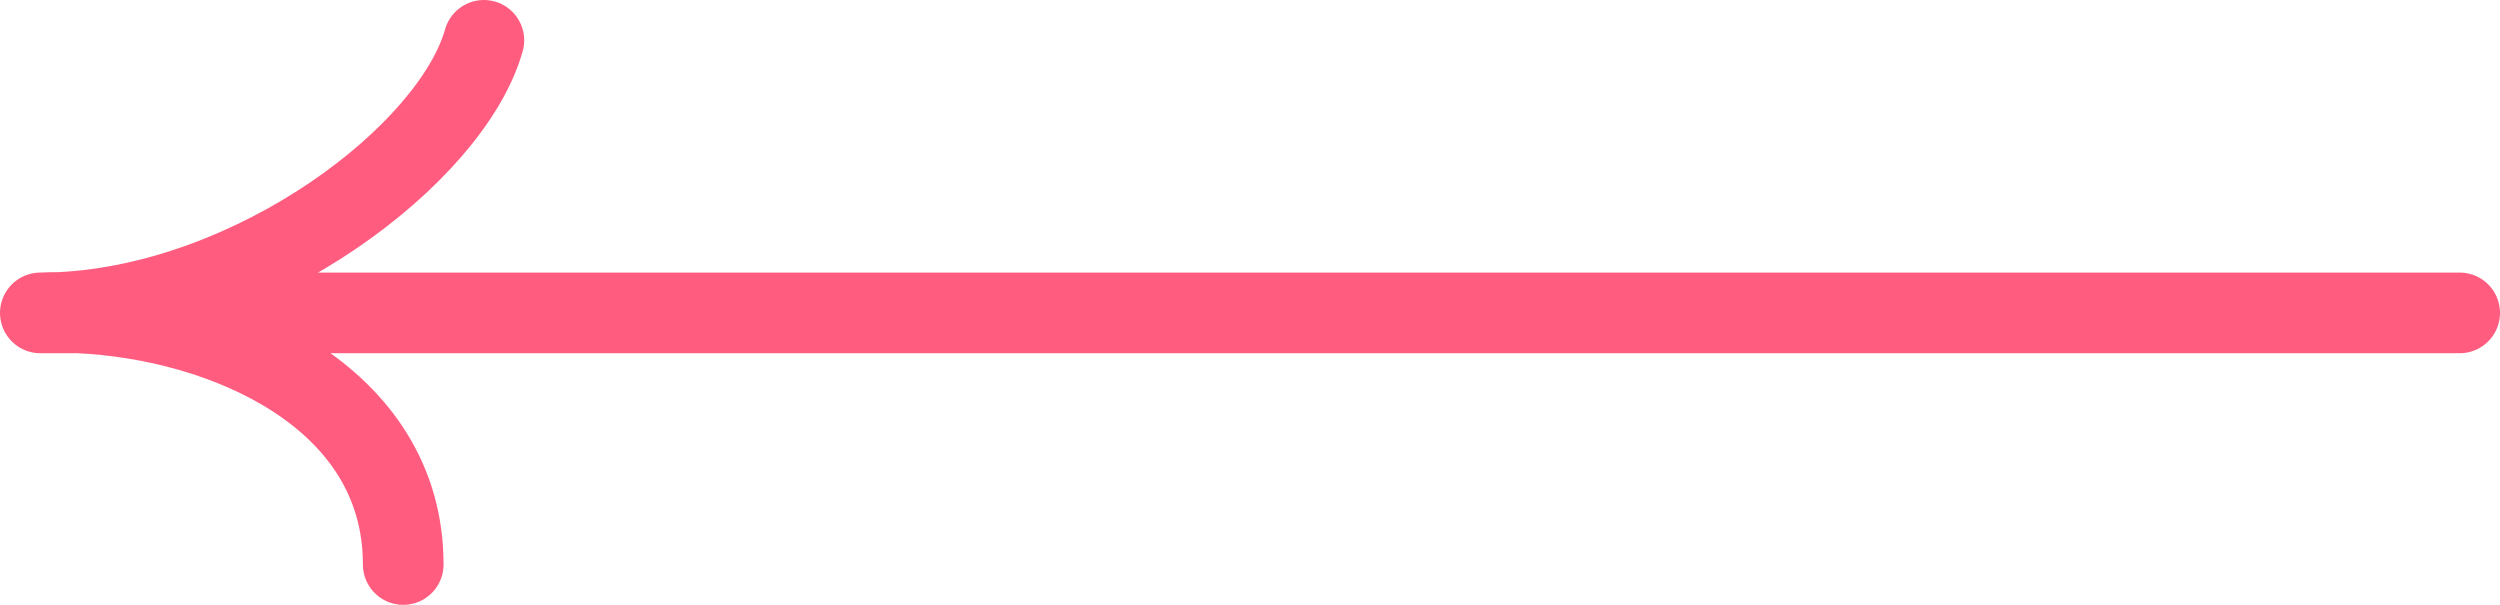 <?xml version="1.0" encoding="UTF-8"?> <svg xmlns="http://www.w3.org/2000/svg" width="62" height="15" viewBox="0 0 62 15" fill="none"> <path d="M61 7.76H1.943M1.943 7.76H1M1.943 7.76C1.783 7.753 1.627 7.749 1.475 7.749M1.943 7.76C5.536 7.92 10 9.814 10 14M1 7.76C1.16 7.76 1.319 7.756 1.475 7.749M1 7.76C1.152 7.752 1.311 7.749 1.475 7.749M1.475 7.749C6.331 7.52 11.205 3.821 12 1" stroke="#FF5C7F" stroke-width="2" stroke-linecap="round" stroke-linejoin="round"></path> </svg> 